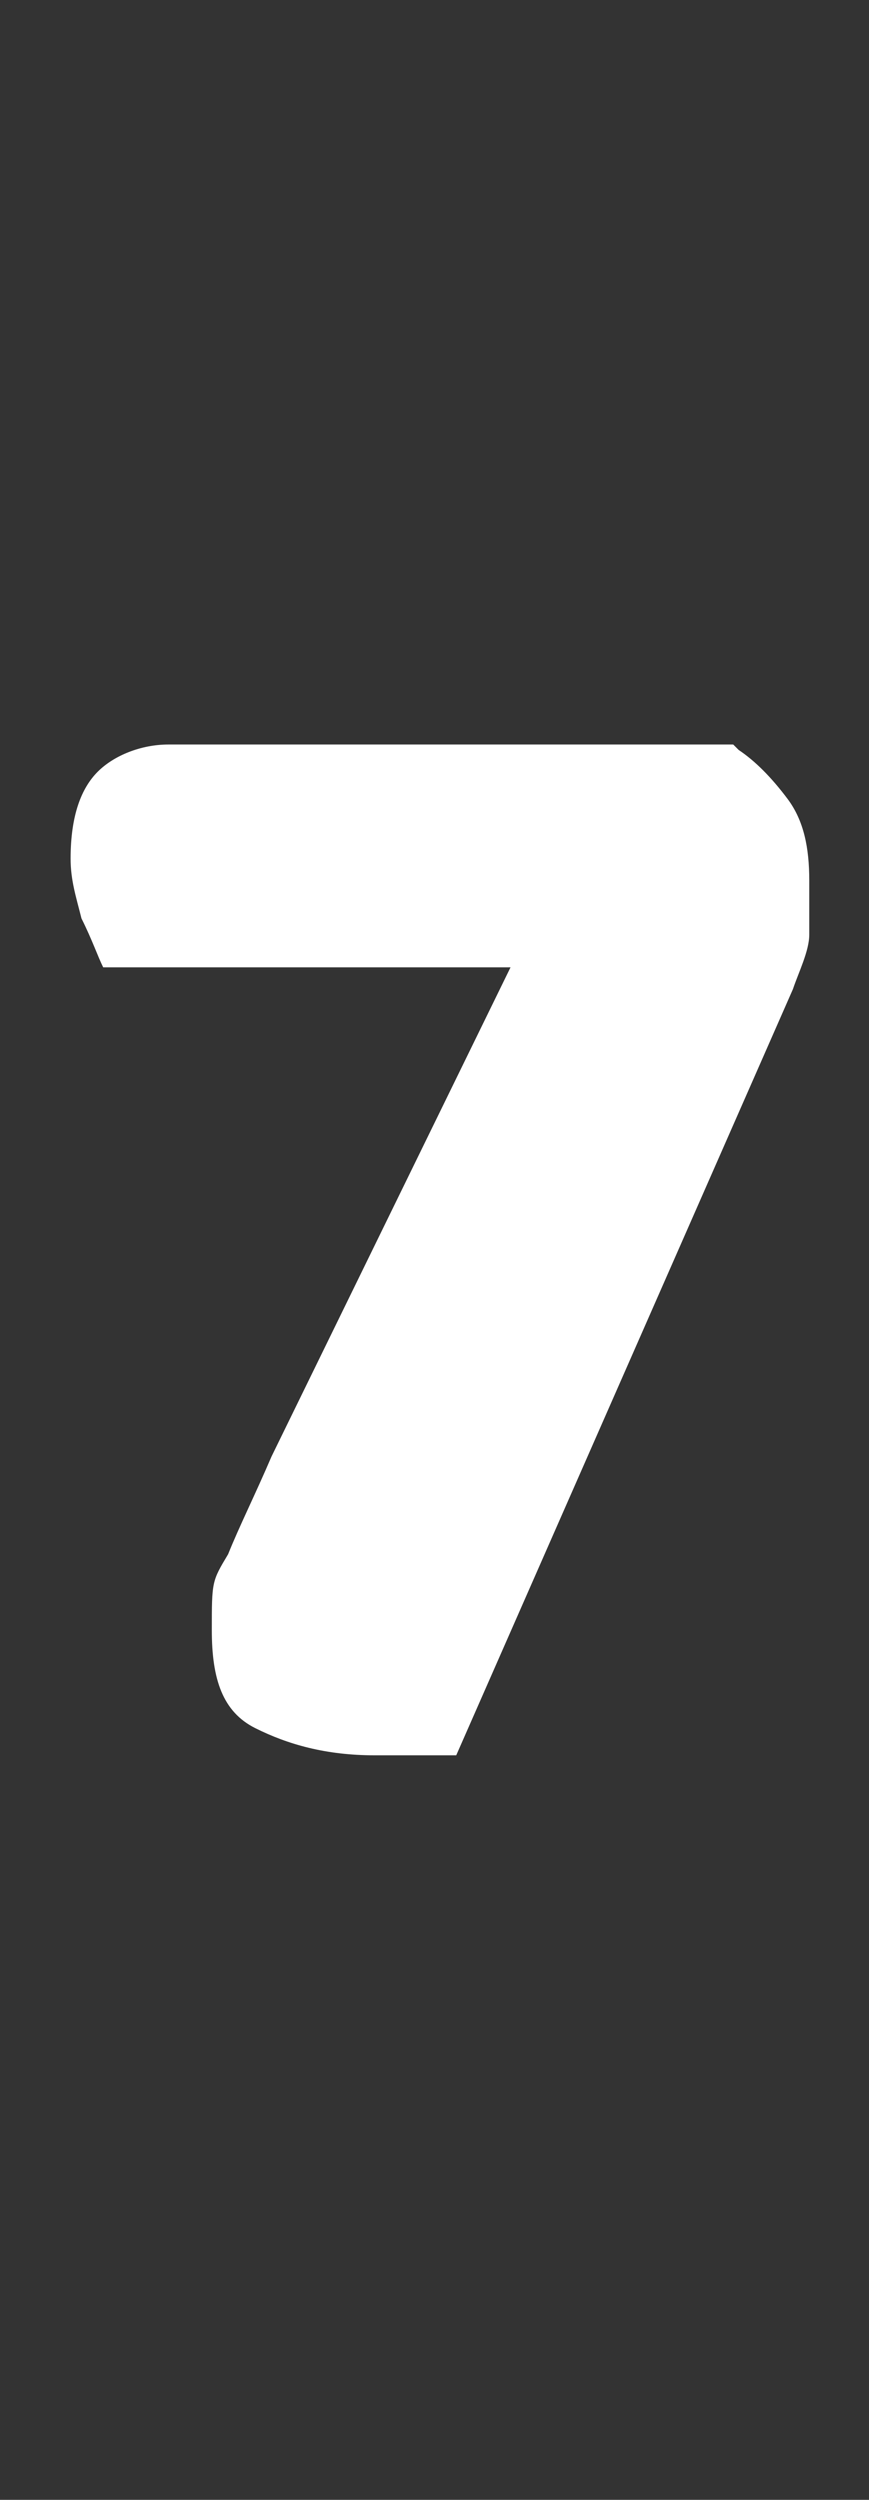 <?xml version="1.0" encoding="UTF-8"?>
<svg id="_レイヤー_1" data-name="レイヤー_1" xmlns="http://www.w3.org/2000/svg" version="1.1" viewBox="0 0 16 46">
  <rect x="0" y="0" width="16" height="46" fill="#333333" stroke="none"/>
  <!-- Generator: Adobe Illustrator 29.7.1, SVG Export Plug-In . SVG Version: 2.1.1 Build 8)  -->
  <defs>
    <style>
      .st0 {
        isolation: isolate;
      }

      .st1 {
        fill: #fff;
      }
    </style>
  </defs>
  <g id="_7" class="st0">
    <g class="st0">
      <path class="st1" d="M13.6,13.8c.3.2.6.5.9.9.3.4.4.9.4,1.5s0,.6,0,1c0,.3-.2.7-.3,1l-6.2,14.1c-.3,0-.5,0-.8,0h-.7c-.9,0-1.6-.2-2.2-.5s-.8-.9-.8-1.8,0-.9.3-1.4c.2-.5.5-1.1.8-1.8l4.4-9H1.9c-.1-.2-.2-.5-.4-.9-.1-.4-.2-.7-.2-1.1,0-.8.2-1.3.5-1.6.3-.3.8-.5,1.3-.5h10.4Z"/>
    </g>
  </g>
</svg>